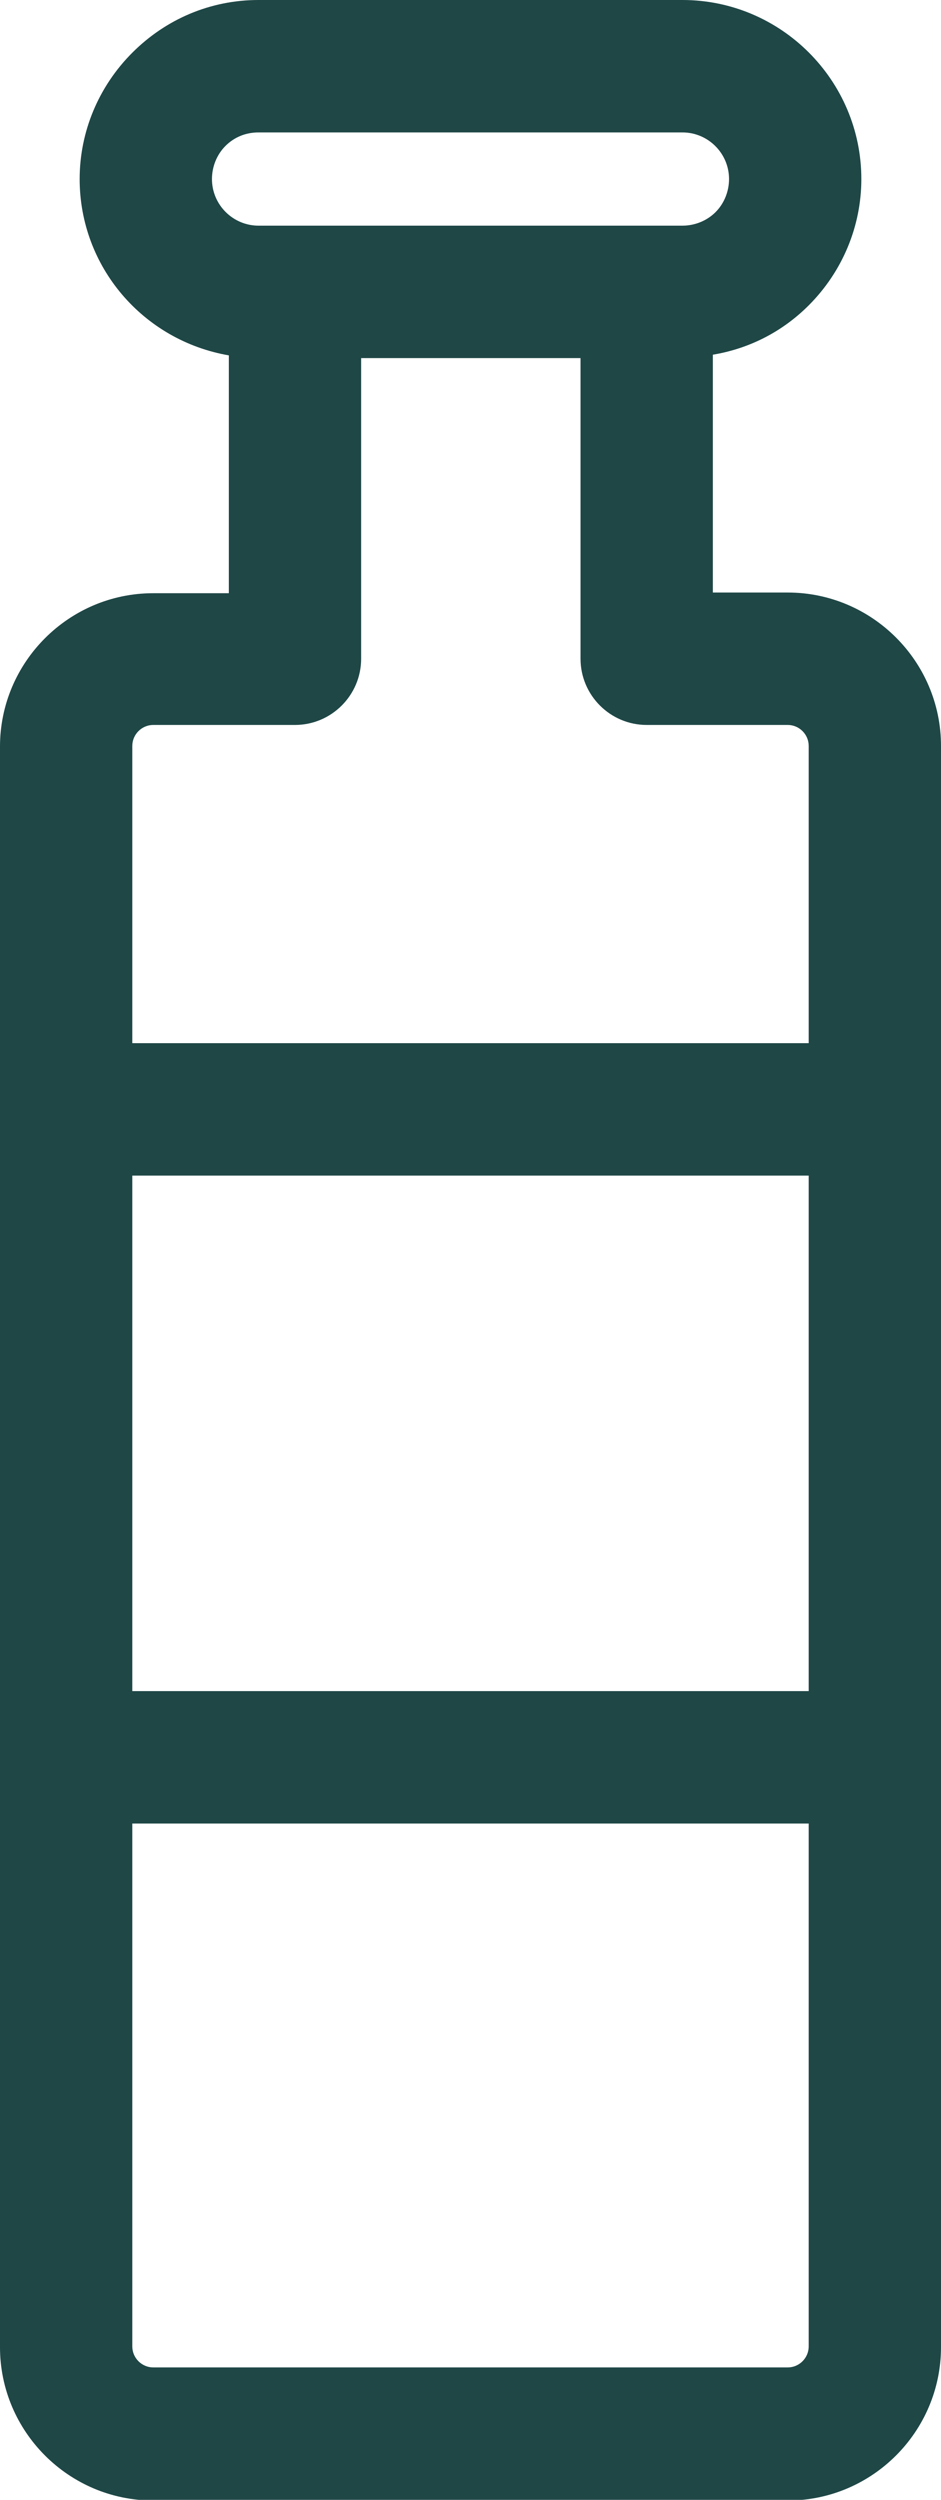 <svg viewBox="0 0 13.94 37" xmlns="http://www.w3.org/2000/svg" id="Layer_1">
  <defs>
    <style>
      .cls-1 {
        fill: #1e4746;
      }
    </style>
  </defs>
  <path d="M11.67,8.77h-1.11v-3.52c.54-.09,1.03-.34,1.42-.73.5-.5.78-1.17.78-1.87,0-1.46-1.19-2.65-2.65-2.65H3.83c-.71,0-1.37.28-1.87.78-.5.5-.78,1.17-.78,1.87,0,1.3.94,2.39,2.21,2.61v3.52h-1.12c-1.25,0-2.27,1.02-2.27,2.27v23.69c0,1.25,1.02,2.27,2.27,2.27h9.4c1.25,0,2.27-1.02,2.27-2.27V11.04c0-1.25-1.02-2.27-2.27-2.27ZM11.98,26.99v7.74c0,.17-.14.31-.31.31H2.27c-.17,0-.31-.14-.31-.31v-7.74h10.02ZM11.98,17.4v7.63H1.96v-7.63h10.02ZM3.34,2.16c.13-.13.3-.2.49-.2h6.28c.38,0,.69.31.69.69,0,.18-.07.36-.2.49-.13.13-.31.2-.49.2H3.83c-.38,0-.69-.31-.69-.69,0-.18.07-.36.2-.49ZM5.35,9.75v-4.45h3.25v4.45c0,.54.44.98.98.98h2.09c.17,0,.31.14.31.31v4.4H1.96v-4.4c0-.17.14-.31.31-.31h2.1c.54,0,.98-.44.98-.98Z" class="cls-1"></path>
</svg>